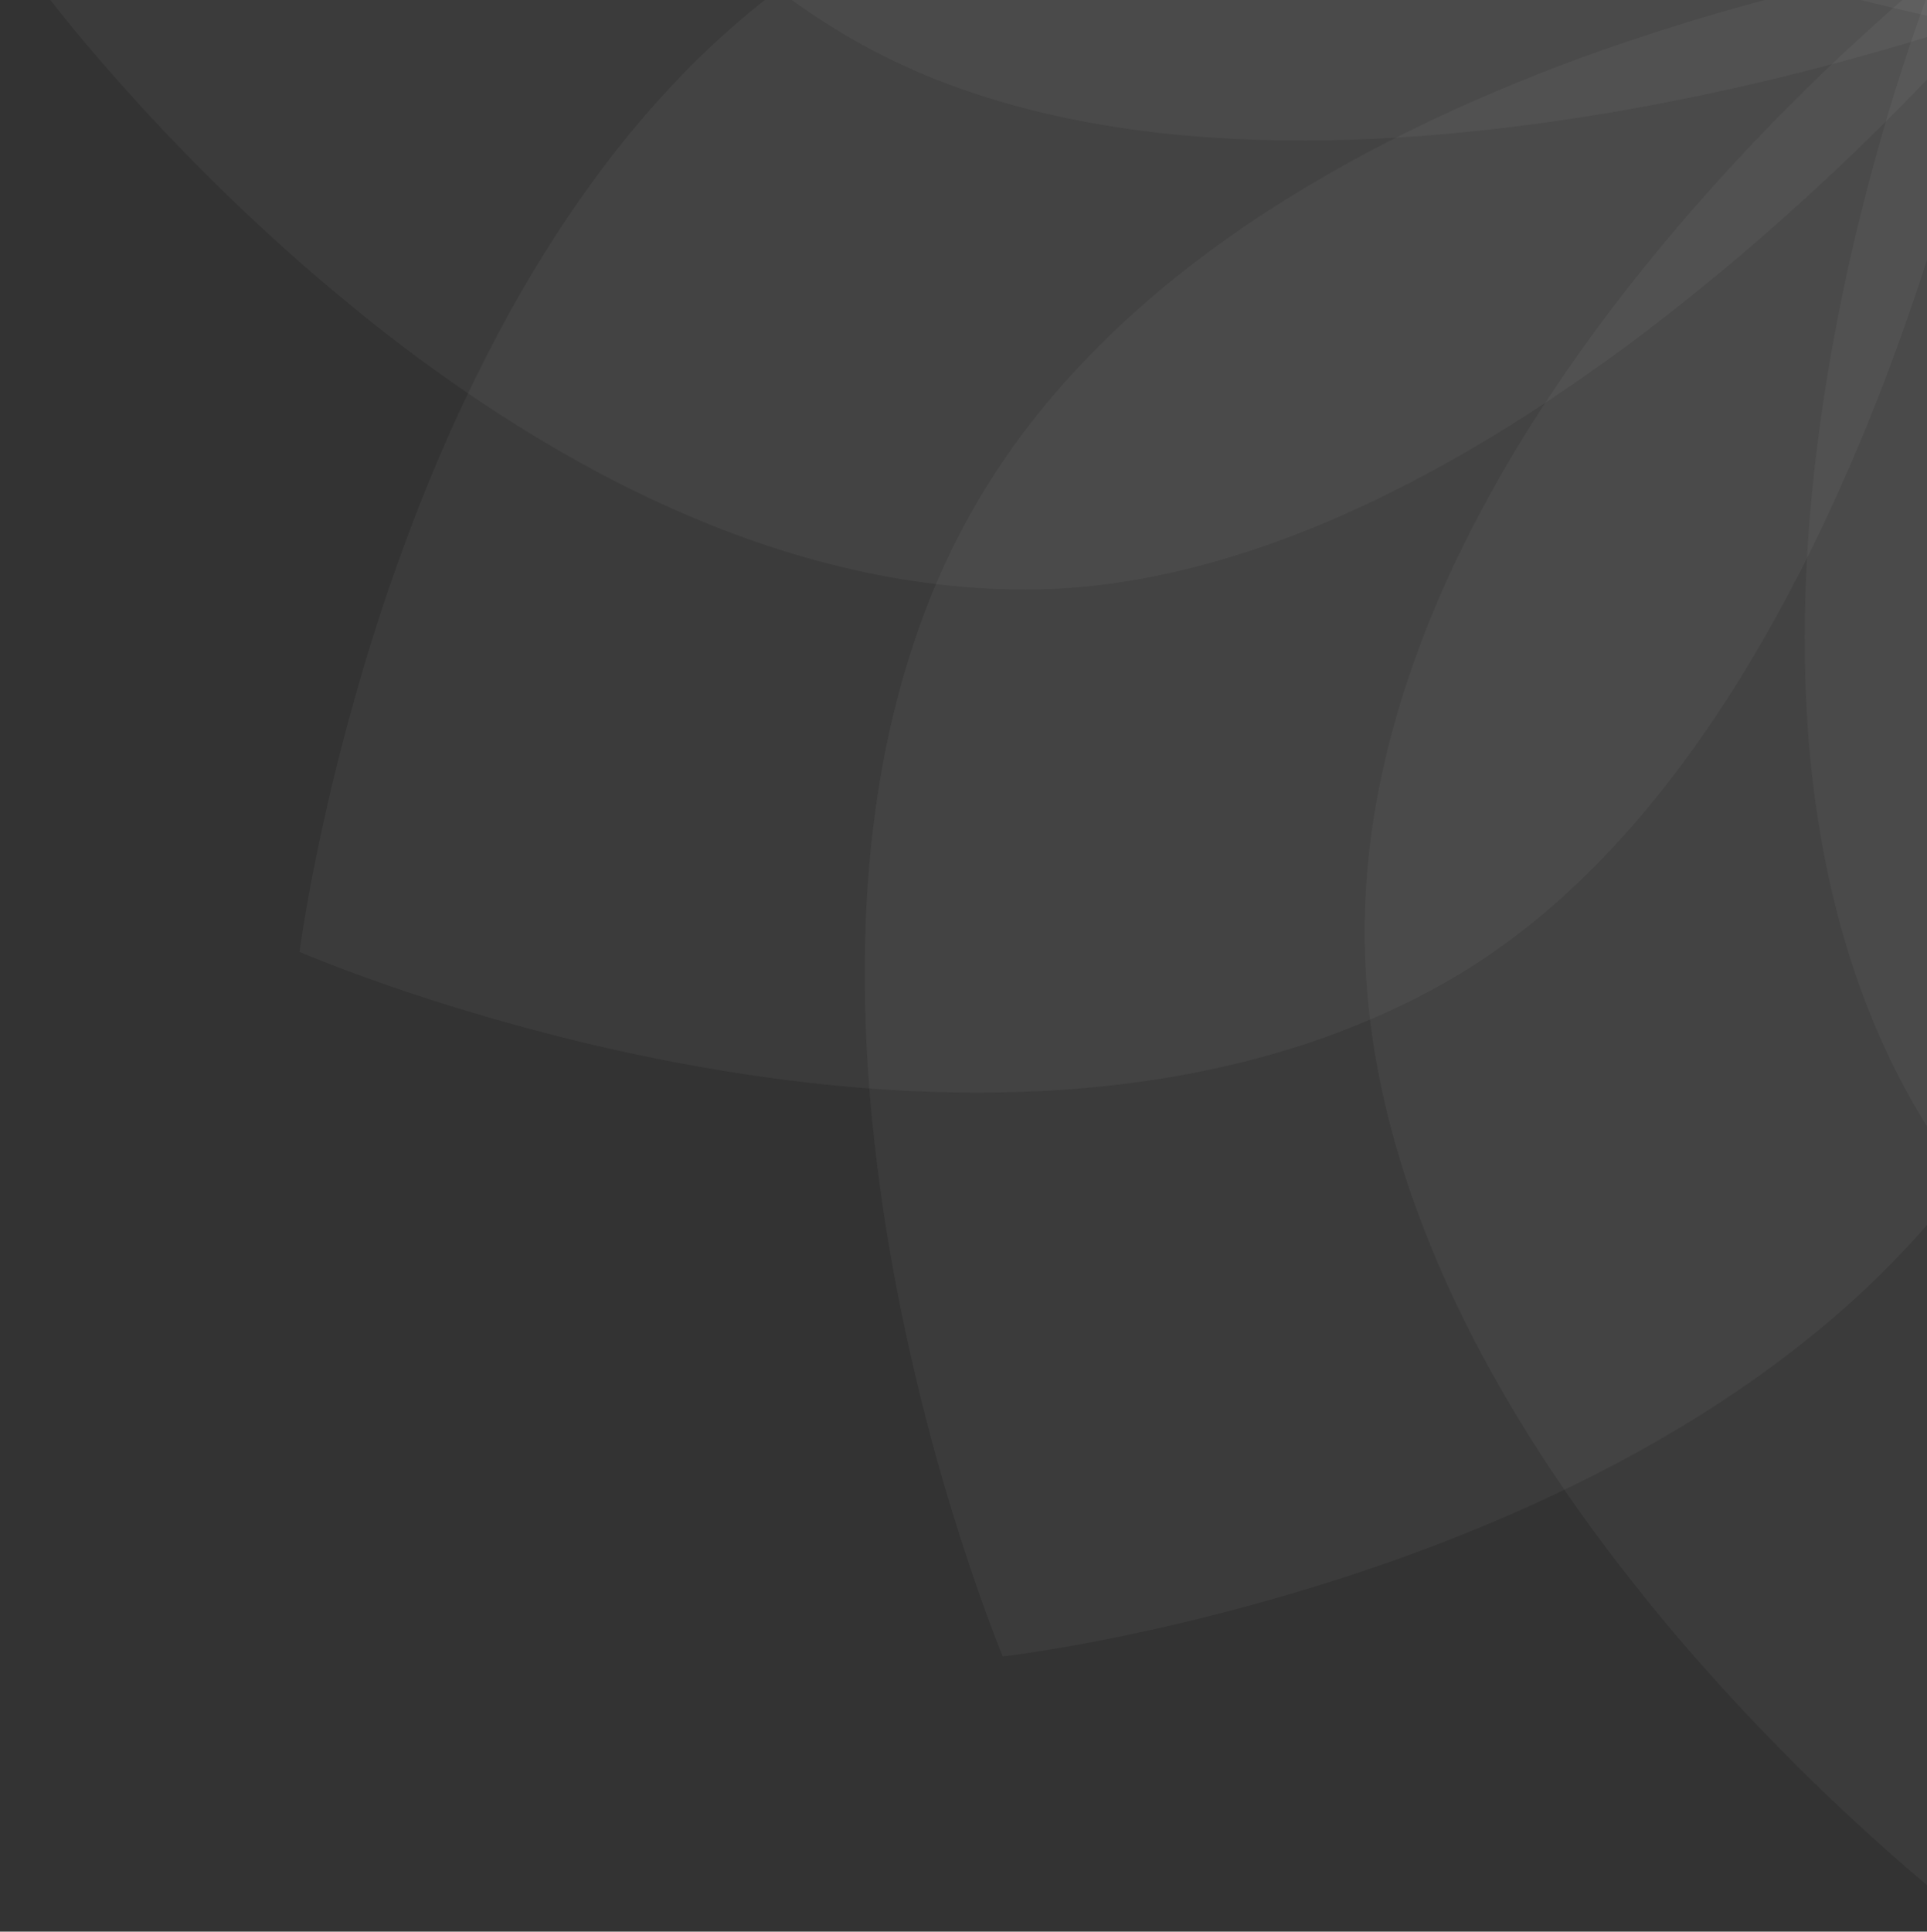<svg fill="none" height="455" viewBox="0 0 454 455" width="454" xmlns="http://www.w3.org/2000/svg" xmlns:xlink="http://www.w3.org/1999/xlink"><rect x="0" y="0" width="454" height="455" fill="#333333" stroke="none"/><clipPath id="a"><path d="m0 0h454v455h-454z"/></clipPath><g clip-path="url(#a)" fill="#fff"><path d="m604.662-223.372c0 124.235-141.176 231.529-141.176 231.529s-141.172-117.176-141.176-231.529c-.005-127.058 141.176-231.528 141.176-231.528s141.176 107.293 141.176 231.528z" opacity=".04"/><path d="m696.423-122.914c-62.117 107.59-238.026 129.921-238.026 129.921s-63.67-172.063-6.498-271.097c63.526-110.038 238.026-129.922 238.026-129.922s68.616 163.507 6.498 271.098z" opacity=".04"/><path d="m725.661 9.966c-107.591 62.117-271.097-6.498-271.097-6.498s30.891-180.846 129.921-238.026c110.034-63.533 271.098 6.498 271.098 6.498s-22.332 175.908-129.922 238.026z" opacity=".04"/><path d="m684.542 139.662c-124.235 0-231.529-141.176-231.529-141.176s117.176-141.171 231.529-141.175c127.058-.005 231.528 141.175 231.528 141.175s-107.293 141.176-231.528 141.176z" opacity=".04"/><path d="m584.085 231.421c-107.59-62.118-129.921-238.026-129.921-238.026s172.063-63.67 271.097-6.498c110.038 63.525 129.922 238.026 129.922 238.026s-163.507 68.615-271.098 6.498z" opacity=".04"/><path d="m451.205 260.66c-62.117-107.59 6.498-271.097 6.498-271.097s180.846 30.892 238.026 129.922c63.533 110.033-6.498 271.097-6.498 271.097s-175.908-22.331-238.026-129.922z" opacity=".04"/><path d="m321.509 219.543c0-124.235 141.176-231.529 141.176-231.529s141.172 117.176 141.176 231.529c.004 127.058-141.176 231.528-141.176 231.528s-141.176-107.293-141.176-231.528z" opacity=".04"/><path d="m229.749 119.084c62.117-107.59 238.026-129.921 238.026-129.921s63.67 172.063 6.498 271.097c-63.526 110.038-238.027 129.922-238.027 129.922s-68.615-163.507-6.497-271.098z" opacity=".04"/><path d="m200.509-13.795c107.591-62.117 271.098 6.498 271.098 6.498s-30.892 180.846-129.922 238.026c-110.033 63.533-271.097-6.498-271.097-6.498s22.331-175.908 129.921-238.026z" opacity=".04"/><path d="m241.629-143.492c124.234 0 231.528 141.175 231.528 141.175s-117.176 141.172-231.528 141.176c-127.059.005-231.529-141.176-231.529-141.176s107.294-141.175 231.529-141.175z" opacity=".04"/><path d="m342.087-235.253c107.59 62.118 129.921 238.026 129.921 238.026s-172.063 63.67-271.097 6.498c-110.038-63.525-129.922-238.026-129.922-238.026s163.507-68.615 271.098-6.498z" opacity=".04"/><path d="m474.967-264.491c62.117 107.591-6.498 271.098-6.498 271.098s-180.846-30.891-238.026-129.922c-63.533-110.033 6.498-271.097 6.498-271.097s175.908 22.331 238.026 129.921z" opacity=".04"/></g></svg>